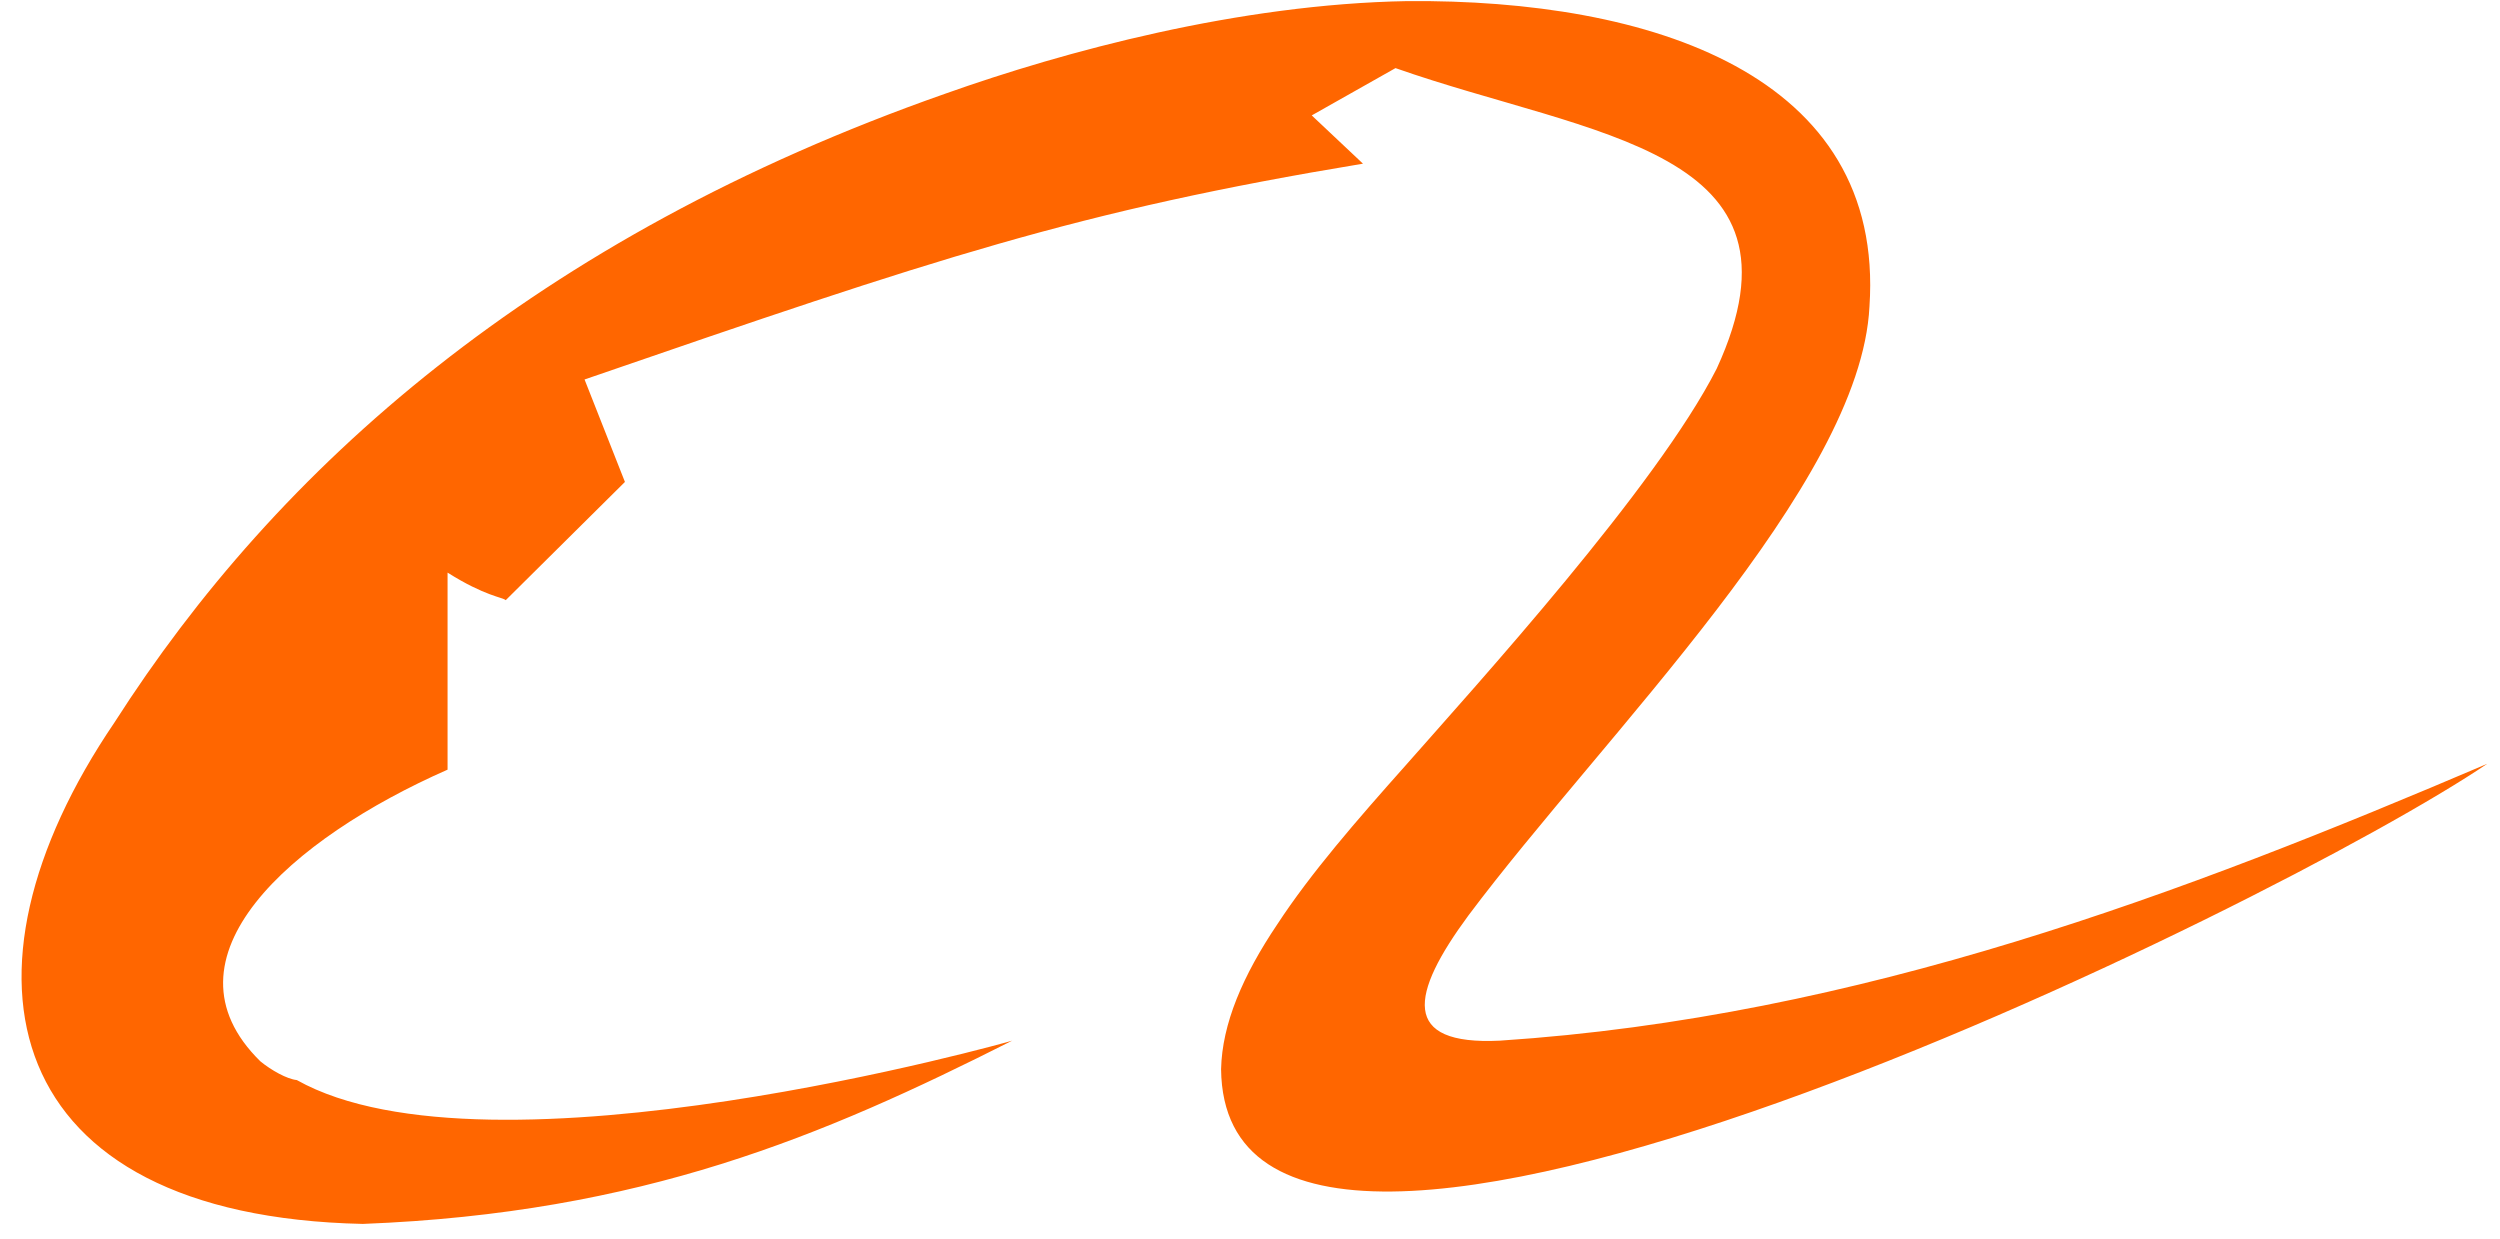 <svg width="111" height="55" viewBox="0 0 111 55" fill="none" xmlns="http://www.w3.org/2000/svg">
<path d="M44.941 46.205C36.541 50.449 28.491 53.861 16.11 54.342C-0.034 53.992 -2.528 43.273 5.085 32.074C12.304 20.786 23.766 10.549 41.966 4.161C47.26 2.28 55.004 0.18 62.485 0.049C73.247 -0.039 83.704 3.286 83.004 13.611C82.61 21.53 71.191 32.642 65.197 40.648C62.616 44.148 62.179 46.423 66.597 46.205C82.566 45.155 97.004 39.642 110.435 33.911C101.335 40.08 54.391 63.311 54.216 47.474C54.26 45.461 55.179 43.317 56.71 41.042C58.197 38.767 60.254 36.405 62.397 33.998C65.591 30.367 73.554 21.617 76.222 16.367C80.729 6.567 70.666 6.086 61.96 3.024L58.241 5.124L60.516 7.267C47.829 9.367 41.572 11.467 25.954 16.849L27.747 21.398L22.454 26.648C22.322 26.517 21.535 26.474 19.872 25.424V34.173C12.916 37.236 6.879 42.53 11.56 47.123C12.041 47.517 12.741 47.911 13.179 47.955C21.754 52.767 44.985 46.205 44.941 46.205Z" fill="#FF6600"/>
</svg>
